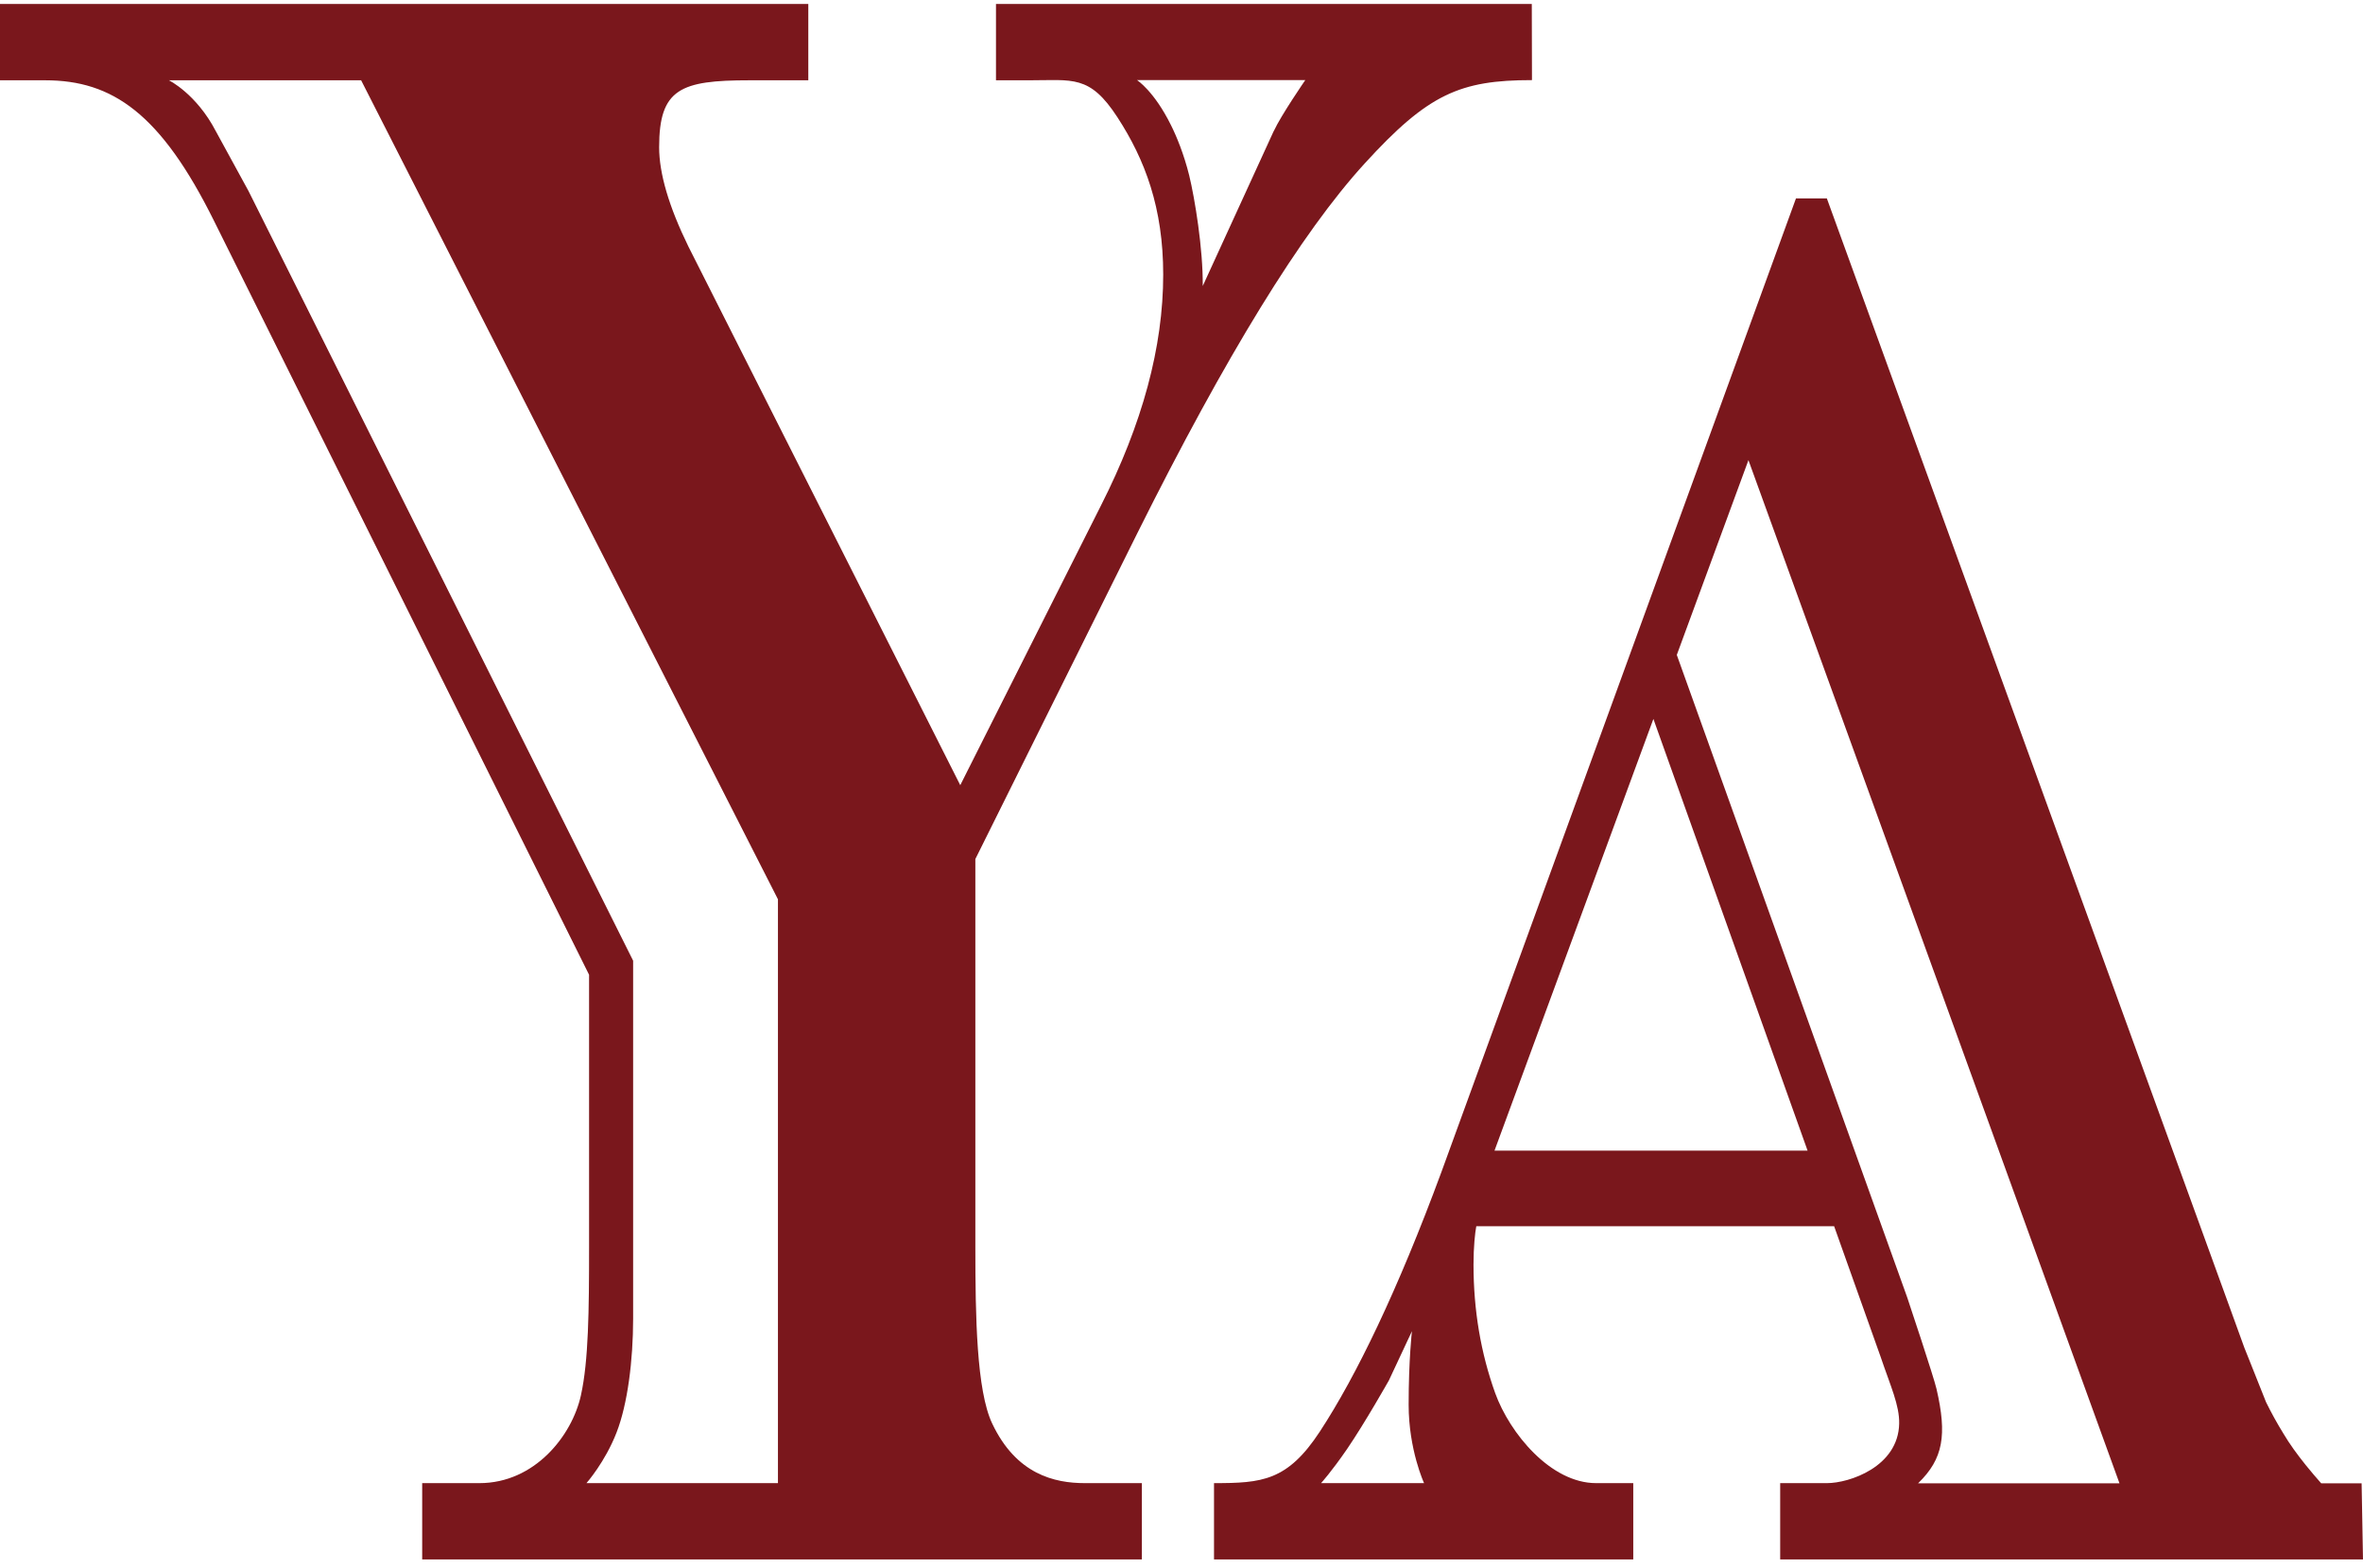 <svg width="104" height="69" viewBox="0 0 104 69" fill="none" xmlns="http://www.w3.org/2000/svg">
<path d="M67.417 0.175H43.835V3.534H45.278C47.217 3.534 47.958 3.282 49.179 5.16C50.401 7.038 51.195 9.16 51.195 12.084C51.195 15.268 50.279 18.657 48.454 22.253L42.263 34.559L30.3 10.855C29.437 9.091 29.01 7.633 29.01 6.481C29.01 3.908 29.949 3.534 32.98 3.534H35.575V0.175H0V3.534H1.993C4.947 3.534 7.077 4.992 9.428 9.74L25.926 42.903V54.904C25.926 57.69 25.903 59.897 25.567 61.416C25.177 63.187 23.536 65.279 21.101 65.279H18.581V68.638H50.256V65.279H47.744C46.416 65.279 44.728 64.897 43.667 62.653C42.98 61.202 42.927 57.95 42.927 54.896V37.811L50.057 23.466C53.943 15.672 57.279 10.237 60.066 7.191C62.852 4.137 64.257 3.526 67.425 3.526M34.239 65.279H25.811C25.811 65.279 26.636 64.347 27.139 63.042C27.62 61.805 27.865 59.881 27.865 58.049V42.285L10.94 8.412L9.497 5.771C8.642 4.129 7.436 3.534 7.436 3.534H15.894L34.239 39.582V65.286V65.279ZM56.058 5.771C55.752 6.442 52.935 12.588 52.935 12.588C52.95 10.939 52.584 8.733 52.34 7.725C52.103 6.771 51.775 5.984 51.538 5.511C50.79 3.999 50.042 3.526 50.042 3.526H57.447C57.447 3.526 56.371 5.091 56.065 5.763L56.058 5.771Z" fill="#7A171C"/>
<path d="M102.16 65.286C101.946 65.05 101.725 64.782 101.481 64.485C101.107 64.019 100.771 63.561 100.496 63.095C100.213 62.637 99.962 62.179 99.733 61.714L98.778 59.316L80.403 8.733H79.044L63.44 51.583C61.524 56.774 59.699 60.553 58.088 63.011C56.661 65.187 55.538 65.279 53.431 65.279V68.638H71.883V65.279H70.249C68.249 65.279 66.448 63.088 65.806 61.317C65.173 59.553 64.852 57.675 64.852 55.652C64.852 54.873 64.921 54.247 64.974 53.973H80.724L82.762 59.698C83.212 61.026 83.602 61.851 83.586 62.66C83.548 64.561 81.388 65.279 80.41 65.279H78.349V68.638H104L103.939 65.286H102.16ZM58.142 65.279C58.142 65.279 58.592 64.79 59.294 63.767C60.066 62.637 61.127 60.759 61.127 60.759L62.142 58.591C62.142 58.591 61.997 59.836 61.997 61.828C61.997 63.813 62.676 65.279 62.676 65.279H58.134H58.142ZM65.776 50.644L72.769 31.643L79.555 50.644H65.776ZM84.426 65.279C85.525 64.21 85.701 63.164 85.228 61.126C85.121 60.645 83.945 57.118 83.945 57.118L73.799 28.826L76.952 20.253L93.282 65.286H84.418L84.426 65.279Z" fill="#7A171C"/>
</svg>
